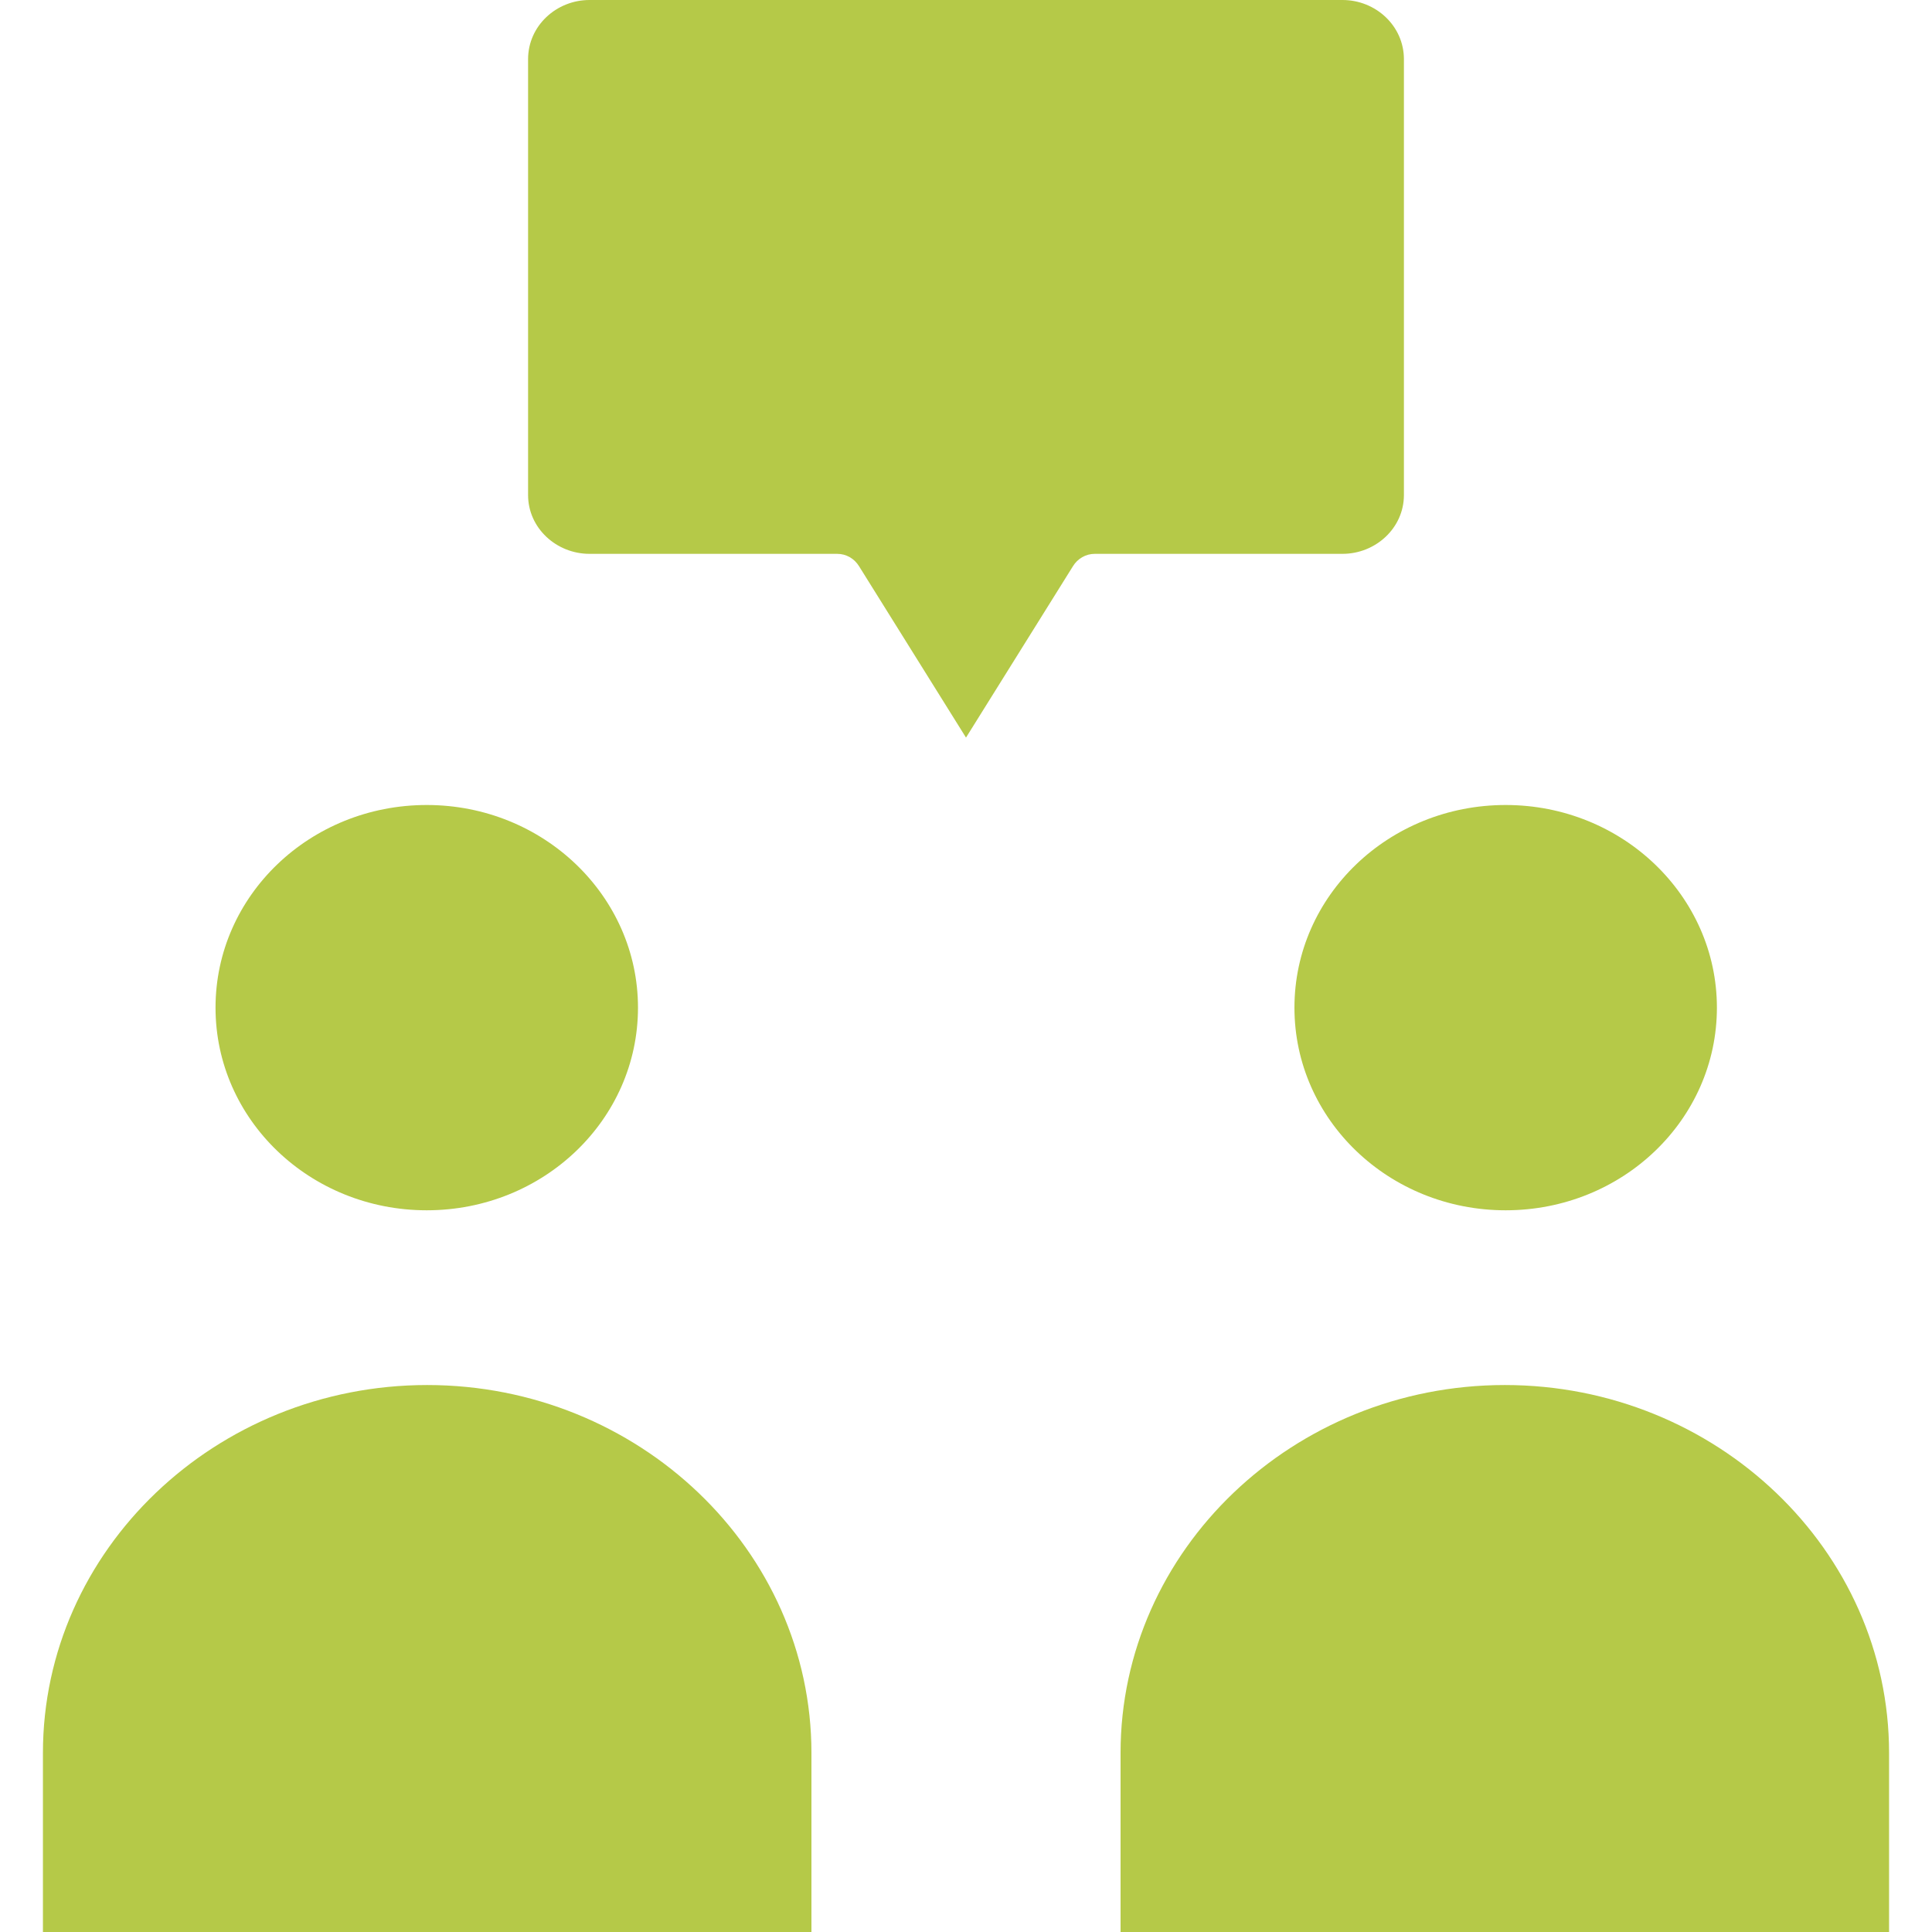 <?xml version="1.0" encoding="utf-8"?>
<!-- Generator: Adobe Illustrator 23.0.3, SVG Export Plug-In . SVG Version: 6.00 Build 0)  -->
<svg version="1.1" id="Calque_1" xmlns="http://www.w3.org/2000/svg" xmlns:xlink="http://www.w3.org/1999/xlink" x="0px" y="0px"
	 viewBox="0 0 450 450" style="enable-background:new 0 0 450 450;" xml:space="preserve">
<style type="text/css">
	.st0{fill:#B5C948;}
</style>
<path class="st0" d="M137.3,129H195c2.1,0,4,1.1,5.1,2.9l24.9,39.9l24.9-39.9c1.1-1.8,3-2.9,5.1-2.9h57.7c7.7,0,14.3-6,14.3-13.7
	V13.8C327,6,320.4,0,312.7,0H137.3C129.6,0,123,6,123,13.8v101.5C123,123,129.6,129,137.3,129z"/>
<path class="st0" d="M148.6,234.7c0-26-22-47.2-49.2-47.2s-49.2,21.1-49.2,47.2s22,47.2,49.2,47.2S148.6,260.8,148.6,234.7z"/>
<path class="st0" d="M189,408.3c0-47.3-40.3-85.7-89.5-85.7S10,361,10,408.3V450h179V408.3z"/>
<path class="st0" d="M399.9,234.7c0-26-22-47.2-49.2-47.2s-49.2,21.1-49.2,47.2s22,47.2,49.2,47.2S399.9,260.8,399.9,234.7z"/>
<path class="st0" d="M261,408.3V450h179v-41.7c0-47.3-40.3-85.7-89.5-85.7S261,361,261,408.3z"/>
</svg>
